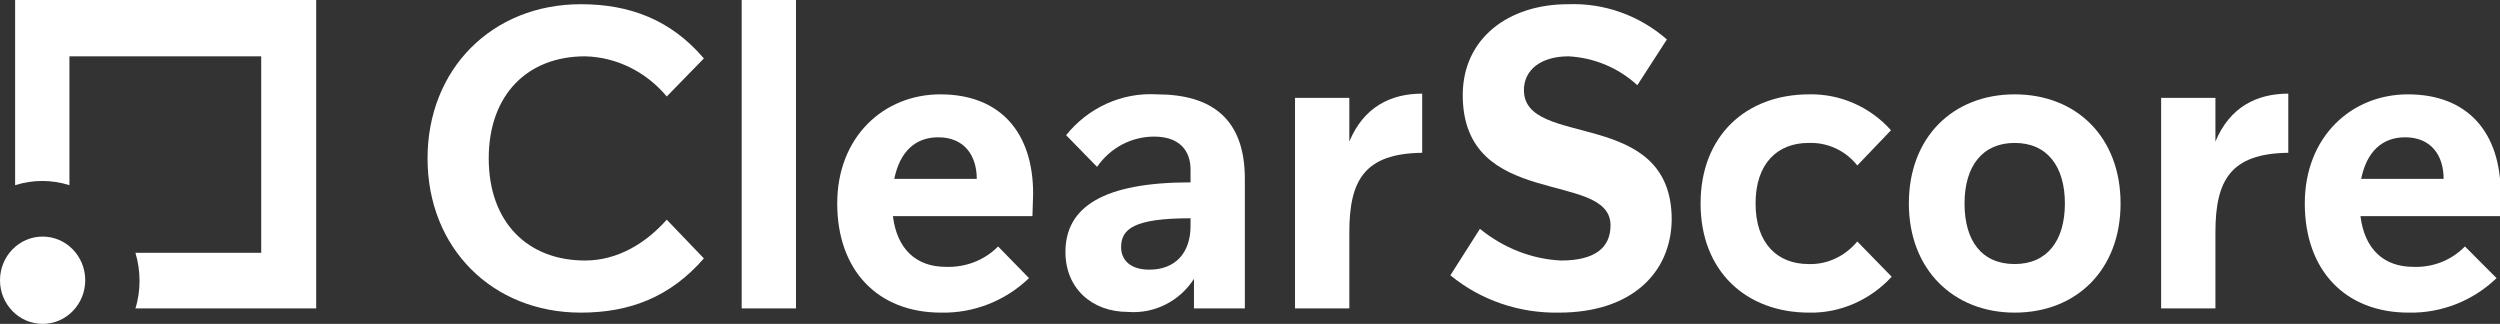 <?xml version="1.0" encoding="UTF-8"?> <svg xmlns="http://www.w3.org/2000/svg" width="247" height="32" viewBox="0 0 247 32" fill="none"><rect x="0" y="0" width="247" height="32" fill="#333333" stroke="none"/><g clip-path="url(#clip0_1827_691)"><path d="M65.876 21.704L69.543 25.53C66.215 29.357 62.208 30.887 57.387 30.887C48.626 30.887 42.242 24.487 42.242 15.652C42.242 6.817 48.626 0.417 57.387 0.417C62.208 0.417 66.283 1.948 69.543 5.774L65.876 9.531C63.838 7.096 60.918 5.635 57.794 5.565C52.157 5.565 48.286 9.322 48.286 15.652C48.286 21.983 52.157 25.739 57.794 25.739C61.054 25.739 63.838 24 65.876 21.704Z" fill="white"></path><path d="M73.278 0H78.643V30.47H73.278V0Z" fill="white"></path><path d="M102.005 21.357H88.219C88.627 24.626 90.528 26.365 93.448 26.365C95.35 26.435 97.251 25.739 98.61 24.348L101.666 27.478C99.357 29.704 96.233 30.957 92.973 30.887C86.725 30.887 82.718 26.713 82.718 20.104C82.718 13.496 87.336 9.322 92.905 9.322C98.814 9.322 102.073 13.078 102.073 19.131L102.005 21.357ZM96.504 17.67C96.504 15.374 95.282 13.565 92.701 13.565C90.392 13.565 88.898 15.026 88.355 17.67H96.504Z" fill="white"></path><path d="M117.965 27.548C116.539 29.774 114.026 31.026 111.445 30.817C107.846 30.817 105.265 28.452 105.265 24.904C105.265 20.452 109.001 18.017 117.626 18.017V16.765C117.626 14.817 116.471 13.496 114.026 13.496C111.785 13.496 109.68 14.609 108.389 16.487L105.333 13.356C107.506 10.643 110.834 9.113 114.298 9.322C119.663 9.322 122.991 11.687 122.991 17.669V30.47H117.965V27.548ZM110.766 24.417C110.766 25.669 111.649 26.643 113.551 26.643C116.131 26.643 117.626 24.974 117.626 22.33V21.565C112.057 21.565 110.766 22.609 110.766 24.417Z" fill="white"></path><path d="M133.313 22.956V30.47H127.948V9.67H133.313V13.983C134.74 10.574 137.388 9.252 140.512 9.252V15.096C134.808 15.165 133.313 17.809 133.313 22.956Z" fill="white"></path><path d="M154.027 30.887C150.156 30.957 146.353 29.704 143.297 27.2L146.217 22.609C148.526 24.487 151.31 25.6 154.231 25.739C157.558 25.739 159.12 24.487 159.12 22.261C159.12 16.765 144.519 20.8 144.519 9.391C144.519 3.826 149.001 0.417 154.91 0.417C158.509 0.278 161.973 1.53 164.689 3.896L161.769 8.417C159.867 6.678 157.49 5.704 154.978 5.565C152.261 5.565 150.563 6.887 150.563 8.904C150.563 14.748 165.165 10.504 165.165 21.704C165.097 26.991 161.158 30.887 154.027 30.887Z" fill="white"></path><path d="M186.829 12.87L183.501 16.348C182.347 14.887 180.581 14.052 178.679 14.122C175.623 14.122 173.45 16.139 173.45 20.104C173.45 24.07 175.623 26.087 178.679 26.087C180.513 26.157 182.279 25.322 183.501 23.861L186.897 27.339C184.792 29.635 181.803 30.956 178.747 30.887C172.499 30.887 168.017 26.783 168.017 20.104C168.017 13.426 172.499 9.322 178.747 9.322C181.803 9.252 184.792 10.574 186.829 12.87Z" fill="white"></path><path d="M199.053 9.322C205.166 9.322 209.512 13.565 209.512 20.104C209.512 26.643 205.166 30.887 199.053 30.887C193.009 30.887 188.595 26.643 188.595 20.104C188.595 13.565 192.941 9.322 199.053 9.322ZM199.053 26.087C202.245 26.087 204.011 23.791 204.011 20.104C204.011 16.417 202.245 14.122 199.053 14.122C195.861 14.122 194.096 16.417 194.096 20.104C194.096 23.791 195.794 26.087 199.053 26.087Z" fill="white"></path><path d="M218.884 22.956V30.47H213.519V9.67H218.884V13.983C220.31 10.574 222.959 9.252 226.083 9.252V15.096C220.378 15.165 218.884 17.809 218.884 22.956Z" fill="white"></path><path d="M247 21.357H233.214C233.621 24.626 235.523 26.365 238.443 26.365C240.344 26.435 242.178 25.739 243.536 24.348L246.66 27.478C244.351 29.704 241.227 30.957 237.968 30.887C231.72 30.887 227.713 26.713 227.713 20.104C227.713 13.496 232.331 9.322 237.9 9.322C243.808 9.322 247.068 13.078 247.068 19.131L247 21.357ZM241.431 17.67C241.431 15.374 240.209 13.565 237.628 13.565C235.319 13.565 233.825 15.026 233.282 17.67H241.431Z" fill="white"></path><path d="M1.494 0V18.296C3.26 17.739 5.093 17.739 6.859 18.296V5.565H25.807V24.974H13.379C13.65 25.878 13.786 26.783 13.786 27.756C13.786 28.661 13.65 29.635 13.379 30.47H31.24V0H1.494Z" fill="white"></path><path d="M4.211 32C6.536 32 8.421 30.069 8.421 27.687C8.421 25.305 6.536 23.374 4.211 23.374C1.885 23.374 0 25.305 0 27.687C0 30.069 1.885 32 4.211 32Z" fill="white"></path></g><defs><clipPath id="clip0_1827_691"><rect width="247" height="32" fill="white"></rect></clipPath></defs></svg> 